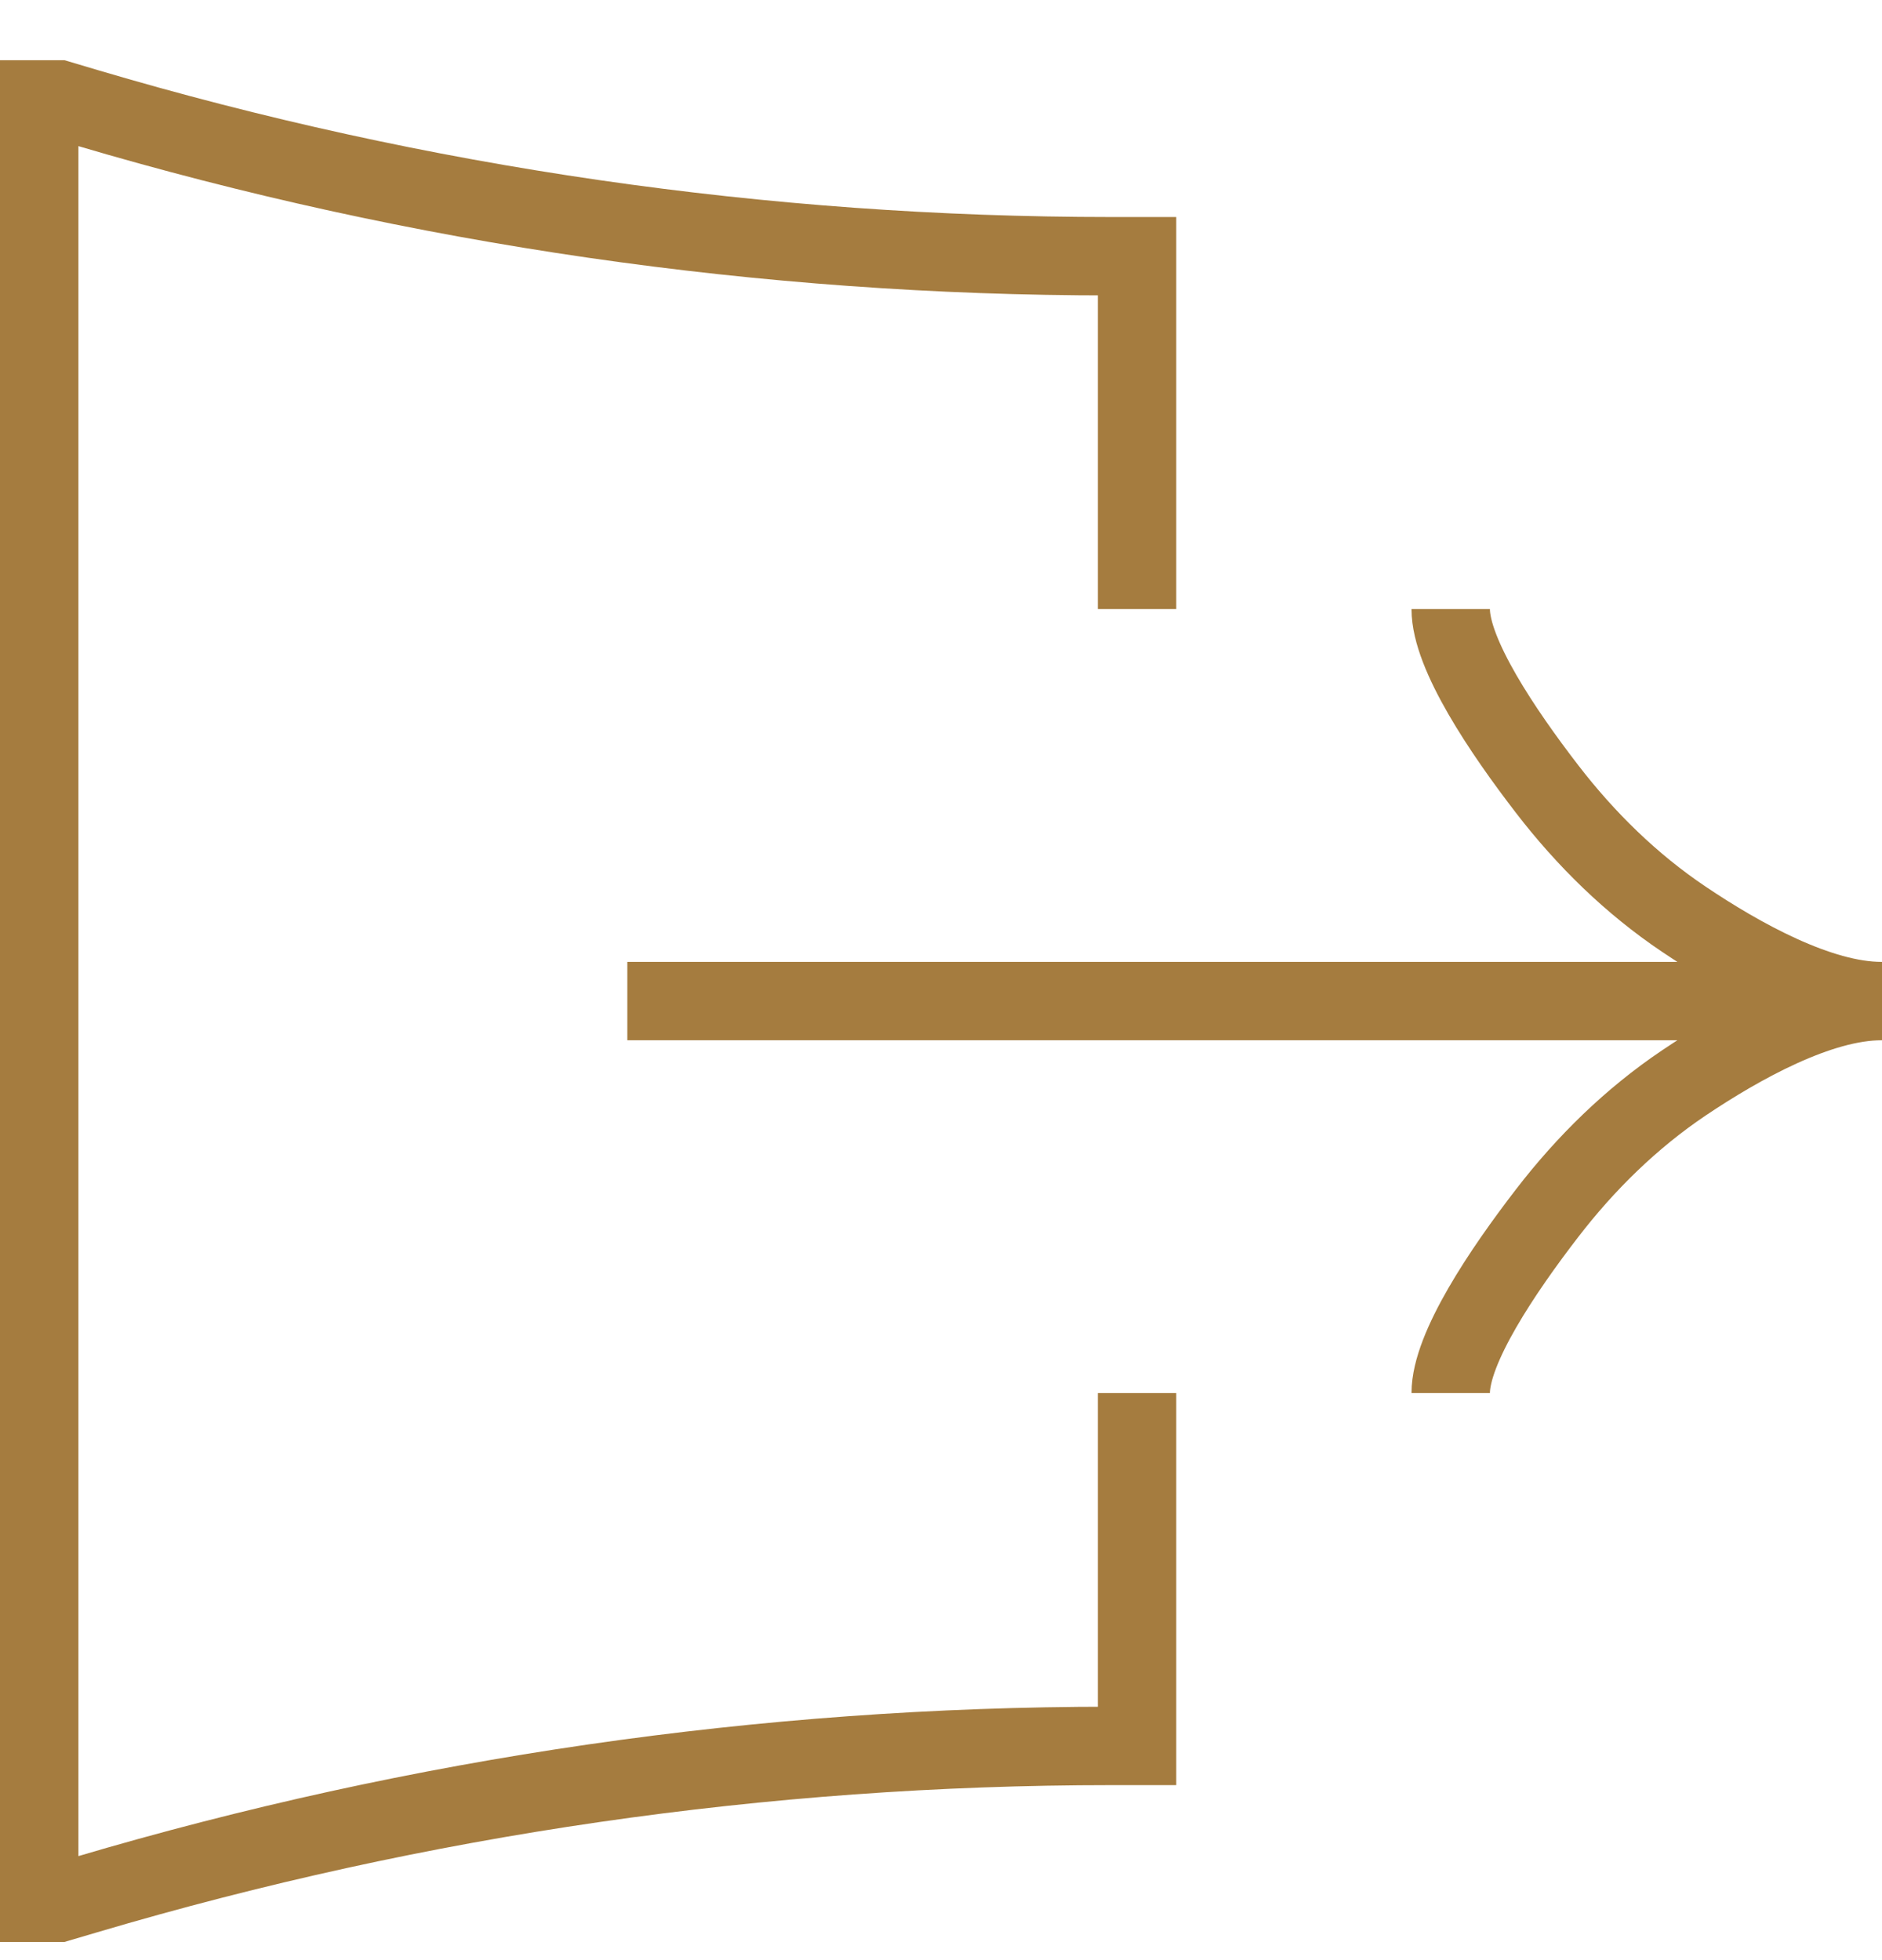 <svg width="24" height="25" viewBox="0 0 24 25" fill="none" xmlns="http://www.w3.org/2000/svg">
<g clip-path="url(#clip0_548_434)">
<path d="M24 12.768H8M18.5 7.768C18.5 8.345 19.165 9.331 19.728 10.062C20.221 10.703 20.802 11.273 21.473 11.724C22.2 12.213 23.2 12.768 23.99 12.768C23.2 12.768 22.2 13.324 21.473 13.812C20.802 14.264 20.221 14.834 19.728 15.475C19.165 16.206 18.5 17.192 18.5 17.768M14.5 7.768V3.268H14.171C9.747 3.268 5.346 2.63 1.103 1.373L0.75 1.268H0.5L0.5 24.268H0.75L1.103 24.164C5.346 22.907 9.747 22.268 14.171 22.268H14.5V17.768" stroke="#A57C3F"/>
</g>
<defs>
<clipPath id="clip0_548_434">
<rect width="24" height="24" fill="white" transform="translate(0 0.768)"/>
</clipPath>
</defs>
</svg>

